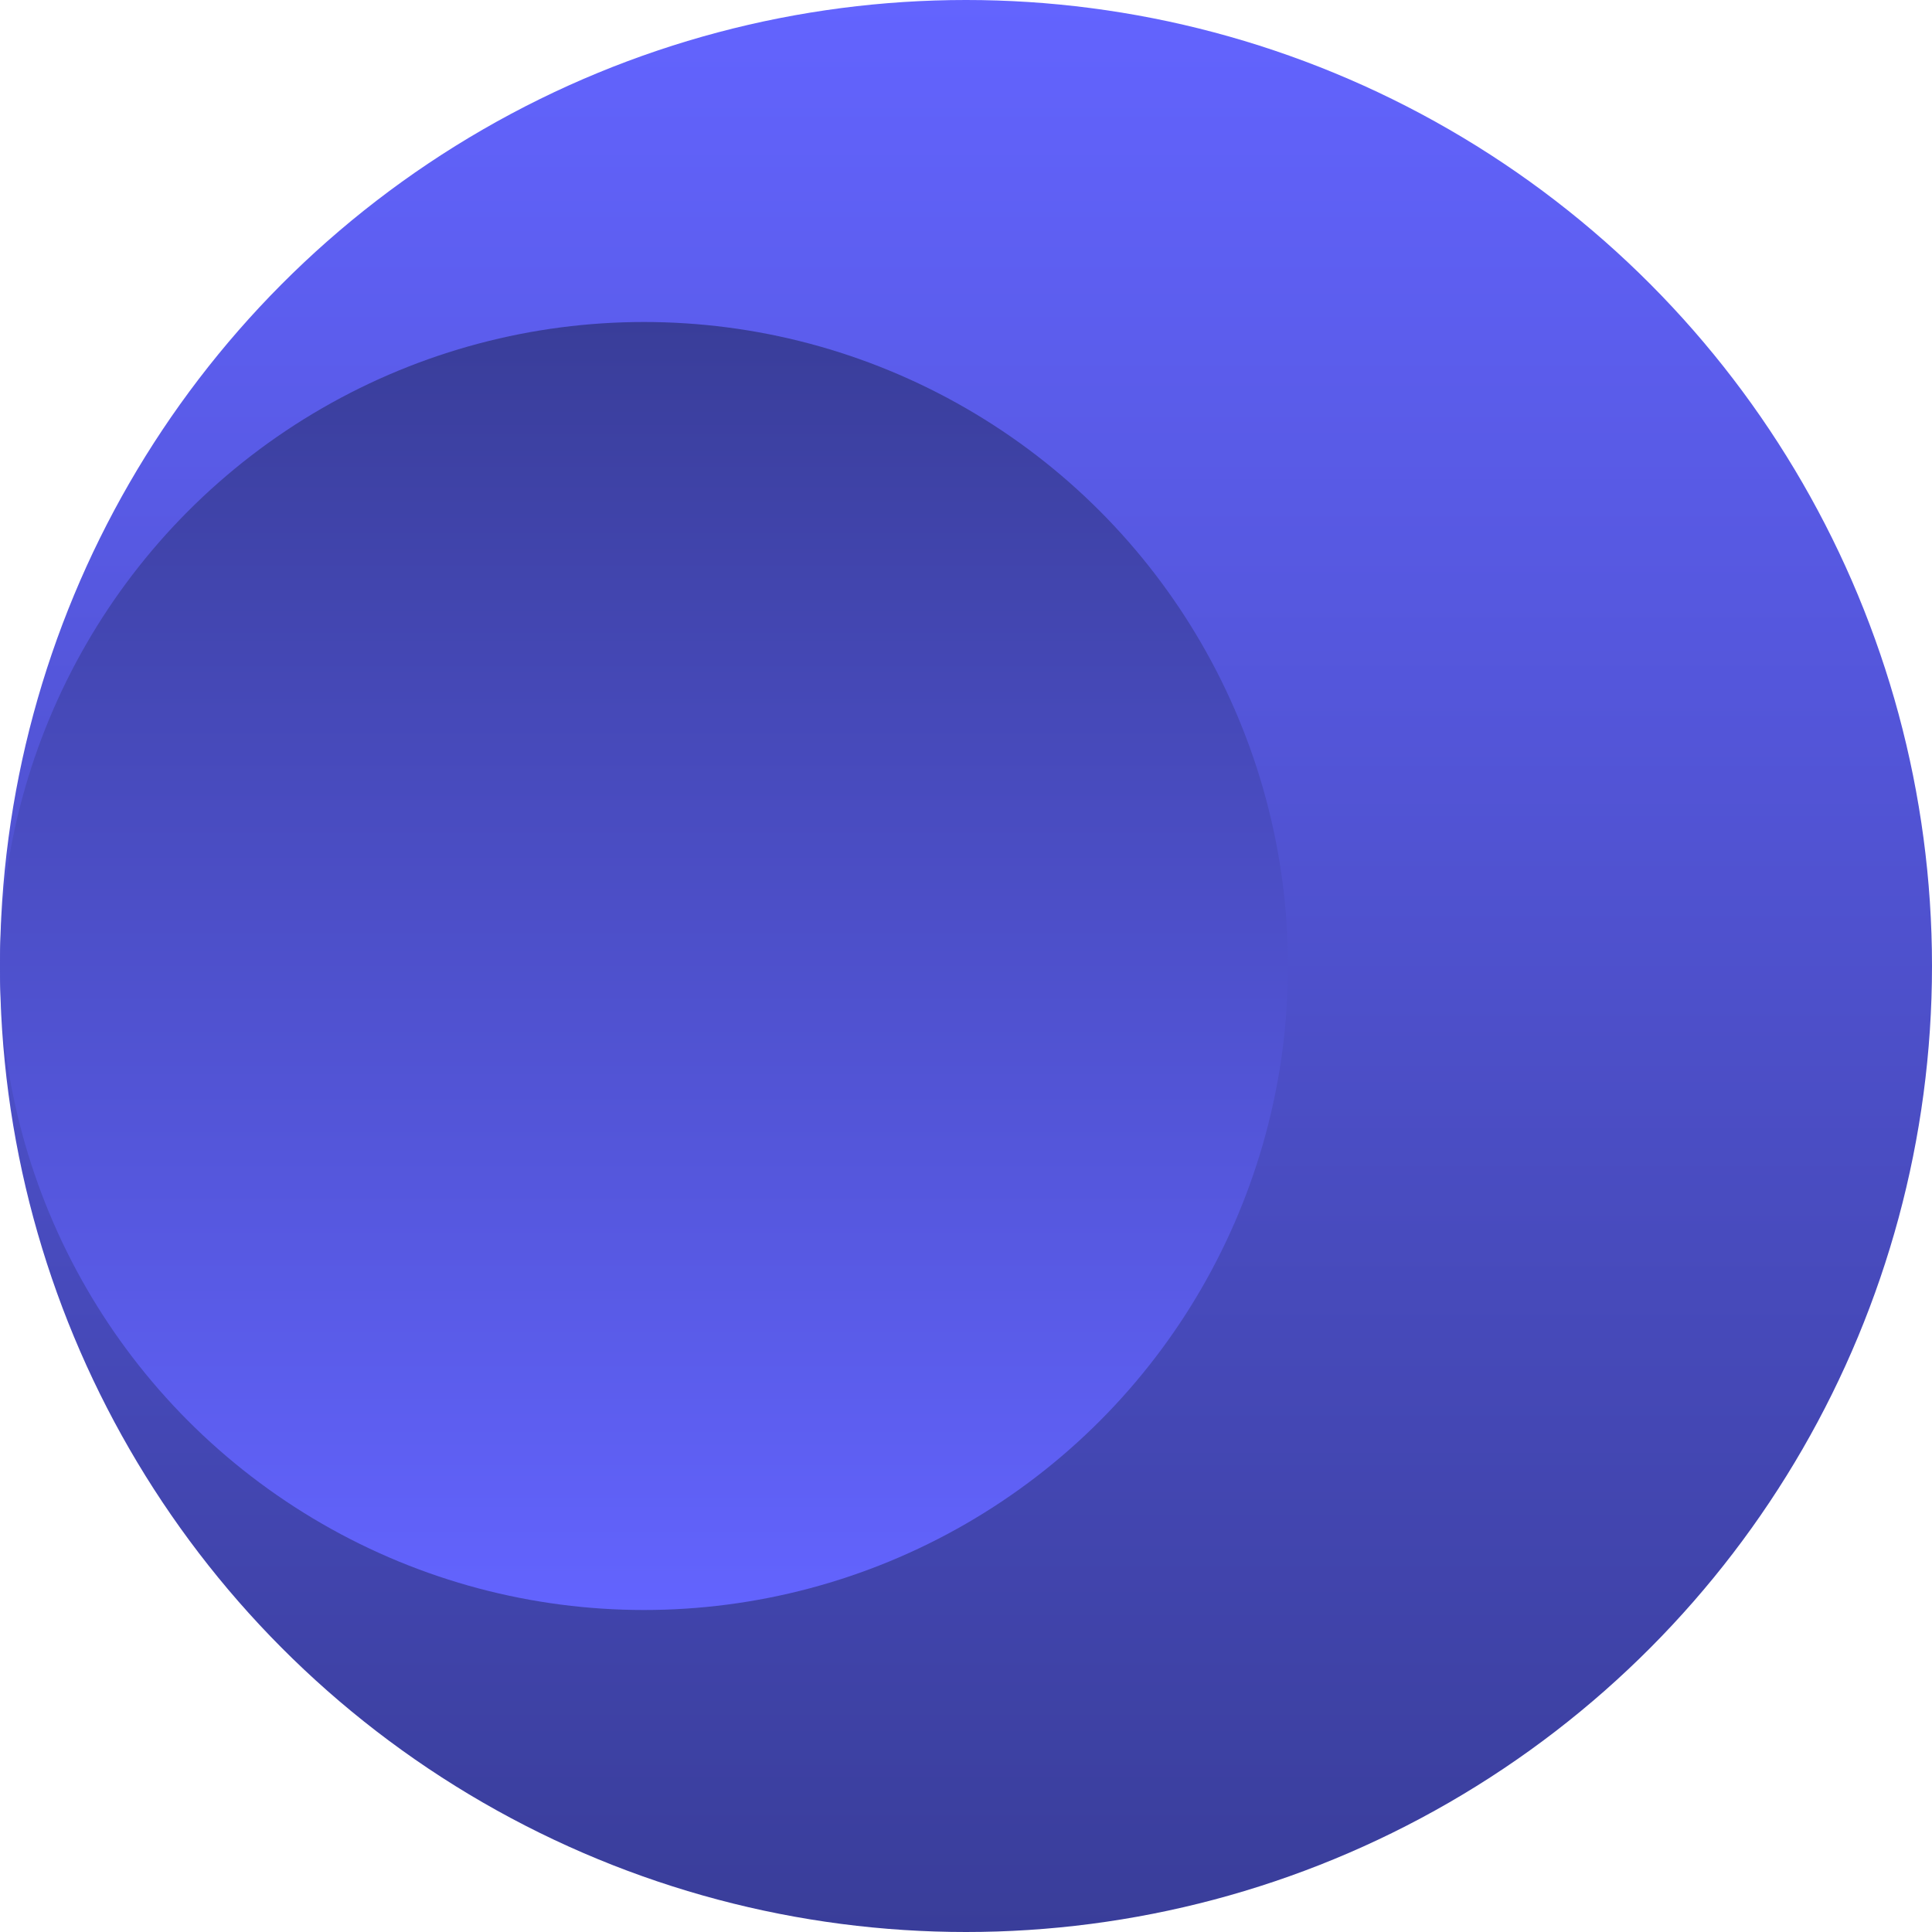 <svg xmlns="http://www.w3.org/2000/svg" viewBox="0 0 24 24"><defs><linearGradient id="a" x1="0%" x2="0%" y1="0%" y2="100%"><stop offset="0%" style="stop-color:#6364ff;stop-opacity:1"/><stop offset="100%" style="stop-color:#393d99;stop-opacity:1"/></linearGradient><linearGradient id="b" x1="0%" x2="0%" y1="0%" y2="100%"><stop offset="0%" style="stop-color:#393d99;stop-opacity:1"/><stop offset="100%" style="stop-color:#6364ff;stop-opacity:1"/></linearGradient></defs><circle cx="12" cy="12" r="12" fill="url(#a)"/><circle cx="8" cy="12" r="8" fill="url(#b)"/></svg>